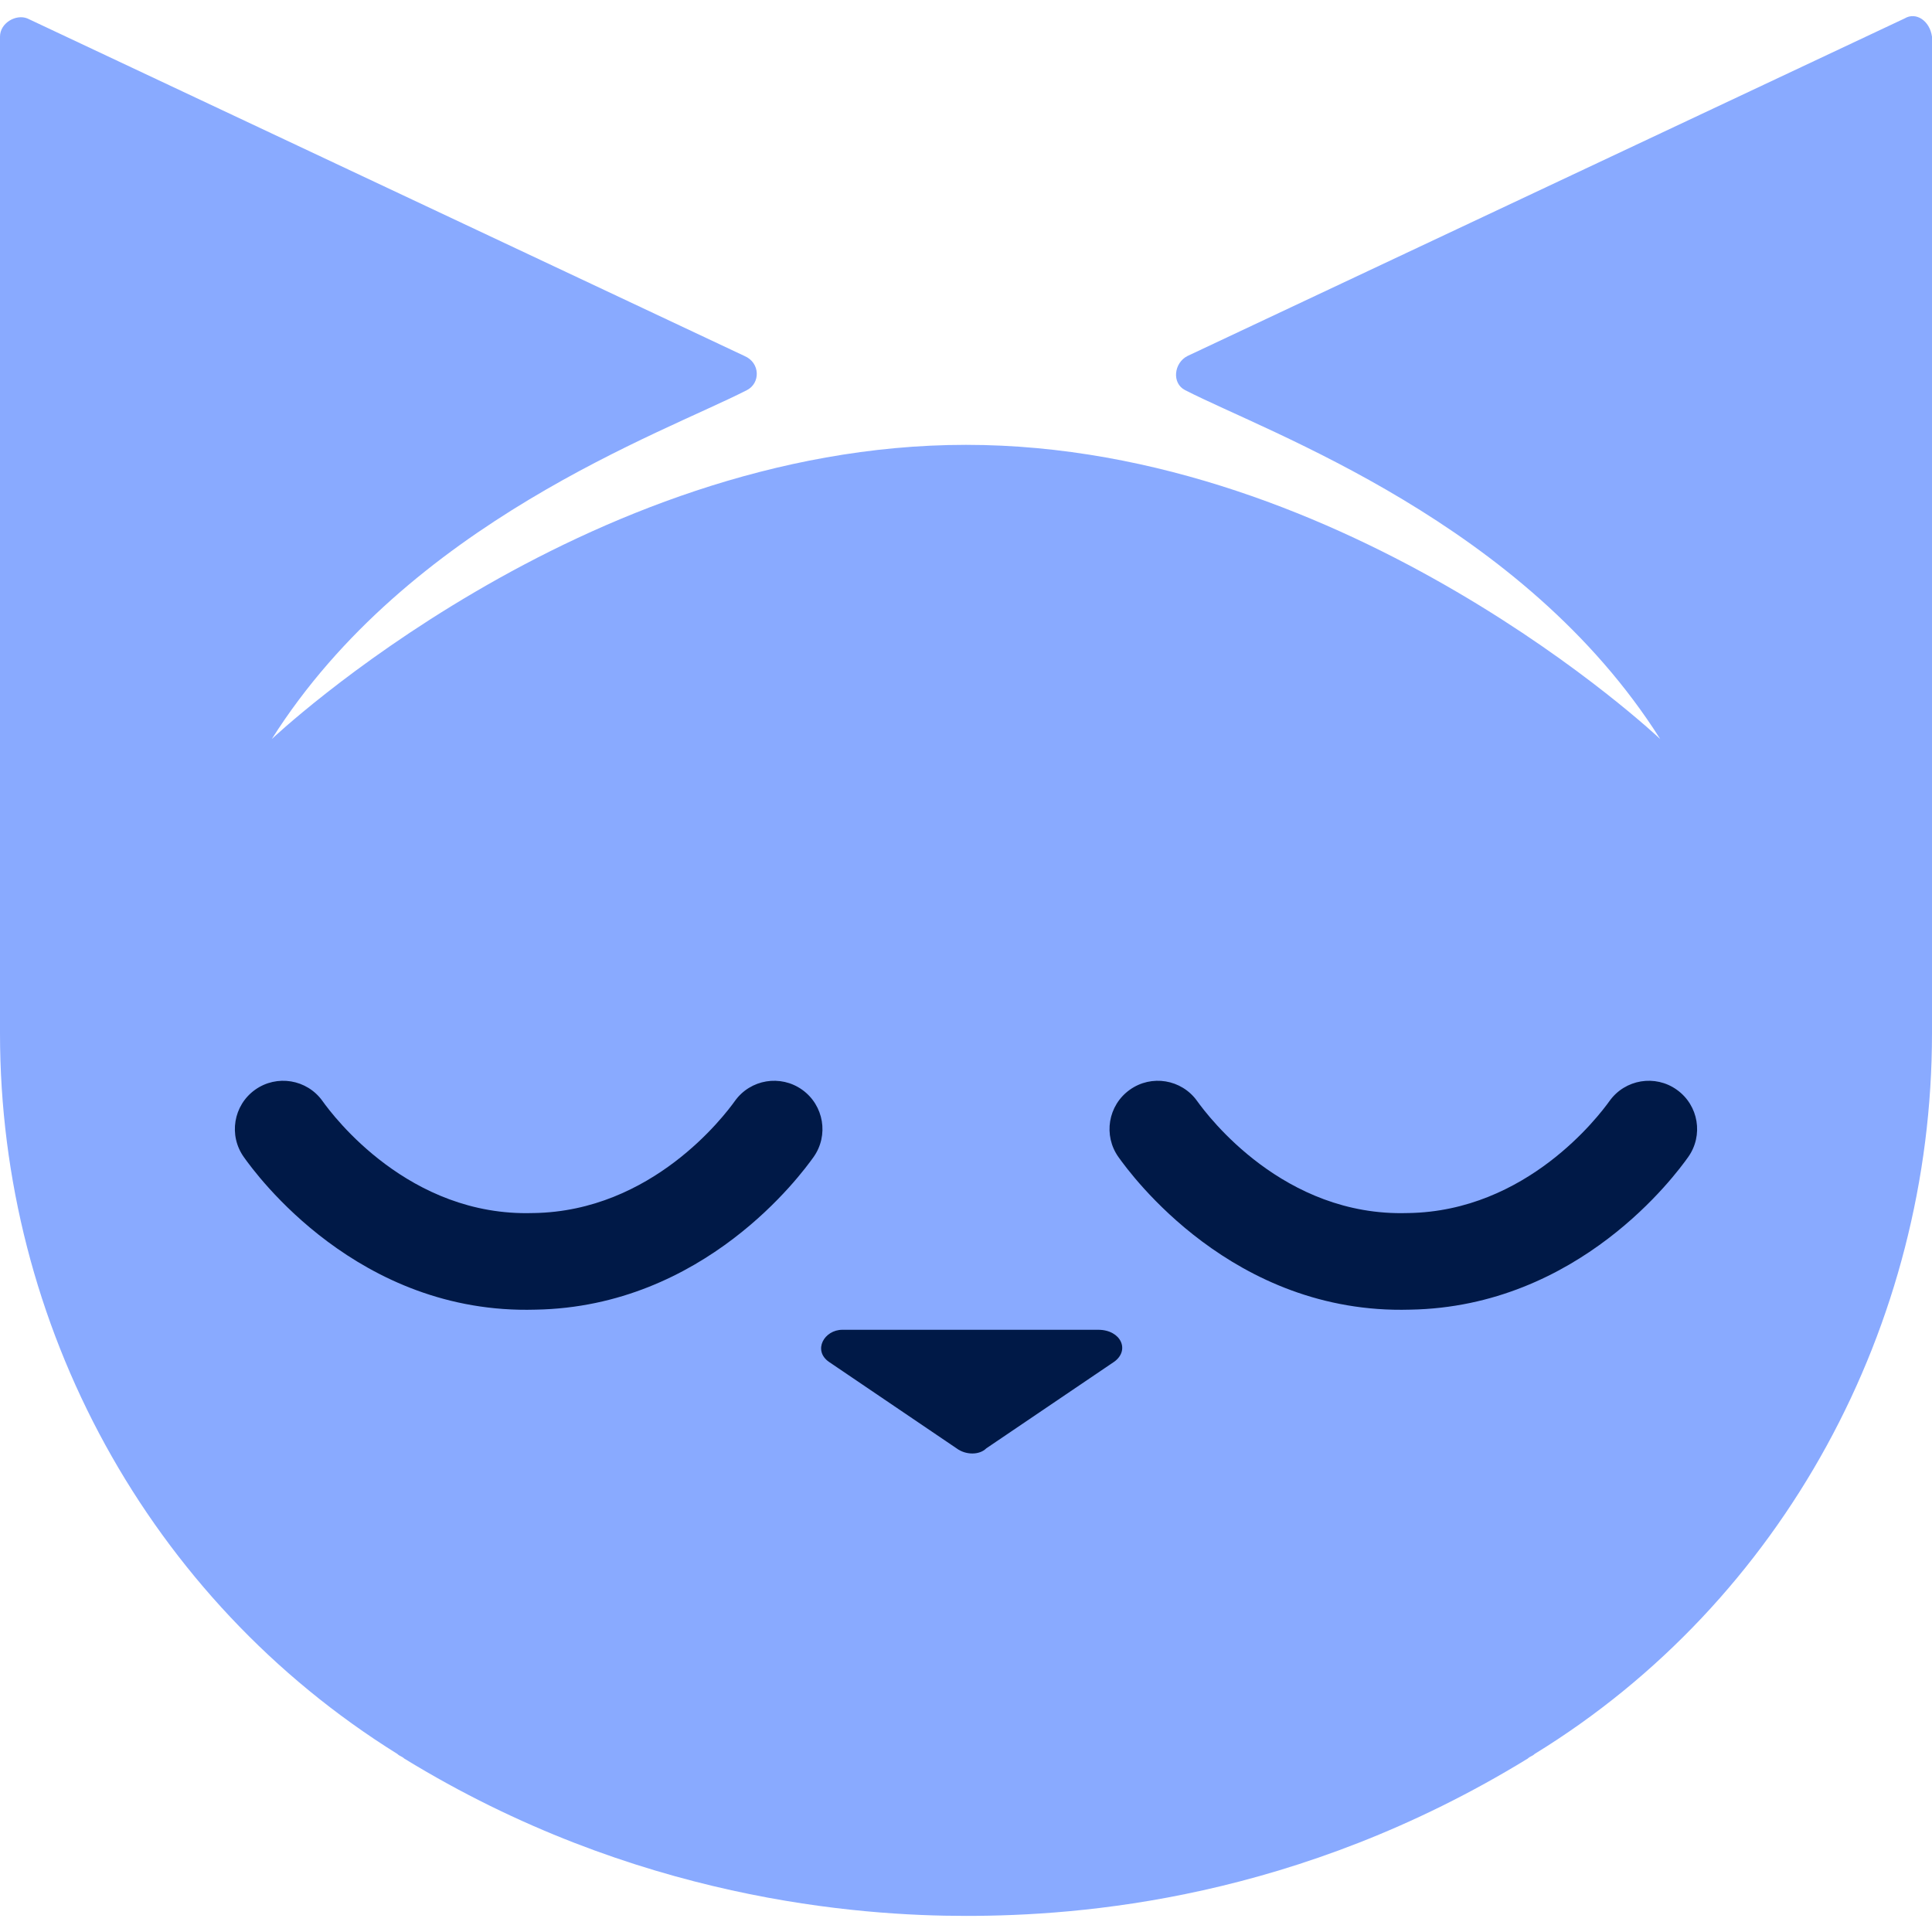 <svg width="24" height="24" viewBox="0 0 24 24" fill="none" xmlns="http://www.w3.org/2000/svg">
<g id="Group">
<path id="Vector" d="M23.66 0.229L14.752 4.422C14.582 4.507 14.553 4.762 14.723 4.847C15.773 5.385 18.922 6.49 20.624 9.181C20.624 9.181 16.766 5.526 12 5.526C7.234 5.526 3.376 9.181 3.376 9.181C5.078 6.49 8.227 5.385 9.277 4.847C9.447 4.762 9.447 4.507 9.248 4.422L0.34 0.229C0.199 0.172 0 0.285 0 0.455V12.836C0 16.462 1.844 19.862 4.936 21.788C4.965 21.817 4.993 21.817 5.021 21.845C7.887 23.602 10.667 23.8 12 23.8C13.418 23.8 16.113 23.602 18.979 21.845C19.007 21.817 19.035 21.817 19.064 21.788C22.156 19.89 24 16.462 24 12.836V0.455C23.972 0.257 23.801 0.144 23.66 0.229Z" fill="#89AAFF"/>
<g id="Group_2">
<path id="Vector (Stroke)" fill-rule="evenodd" clip-rule="evenodd" d="M3.168 13.538C3.438 13.345 3.813 13.407 4.006 13.677C4.141 13.867 5.082 15.116 6.62 15.069C6.623 15.069 6.626 15.069 6.629 15.069C8.102 15.046 8.997 13.861 9.129 13.677C9.322 13.407 9.696 13.345 9.966 13.538C10.235 13.731 10.298 14.105 10.105 14.375C9.953 14.587 8.751 16.233 6.652 16.269C4.448 16.333 3.177 14.582 3.03 14.375C2.837 14.105 2.899 13.731 3.168 13.538Z" fill="#001947"/>
<path id="Vector (Stroke)_2" fill-rule="evenodd" clip-rule="evenodd" d="M14.034 13.538C14.303 13.345 14.678 13.407 14.871 13.677C15.007 13.867 15.947 15.116 17.485 15.069C17.488 15.069 17.491 15.069 17.494 15.069C18.967 15.046 19.862 13.861 19.994 13.677C20.187 13.407 20.562 13.345 20.831 13.538C21.101 13.731 21.163 14.105 20.97 14.375C20.819 14.587 19.616 16.233 17.517 16.269C15.313 16.333 14.043 14.582 13.895 14.375C13.702 14.105 13.764 13.731 14.034 13.538Z" fill="#001947"/>
</g>
<path id="Vector_2" d="M10.295 16.916L11.883 17.992C11.997 18.077 12.167 18.077 12.252 17.992L13.841 16.916C14.039 16.774 13.926 16.519 13.642 16.519H10.465C10.238 16.519 10.096 16.774 10.295 16.916Z" fill="#001947"/>
</g>
</svg>
